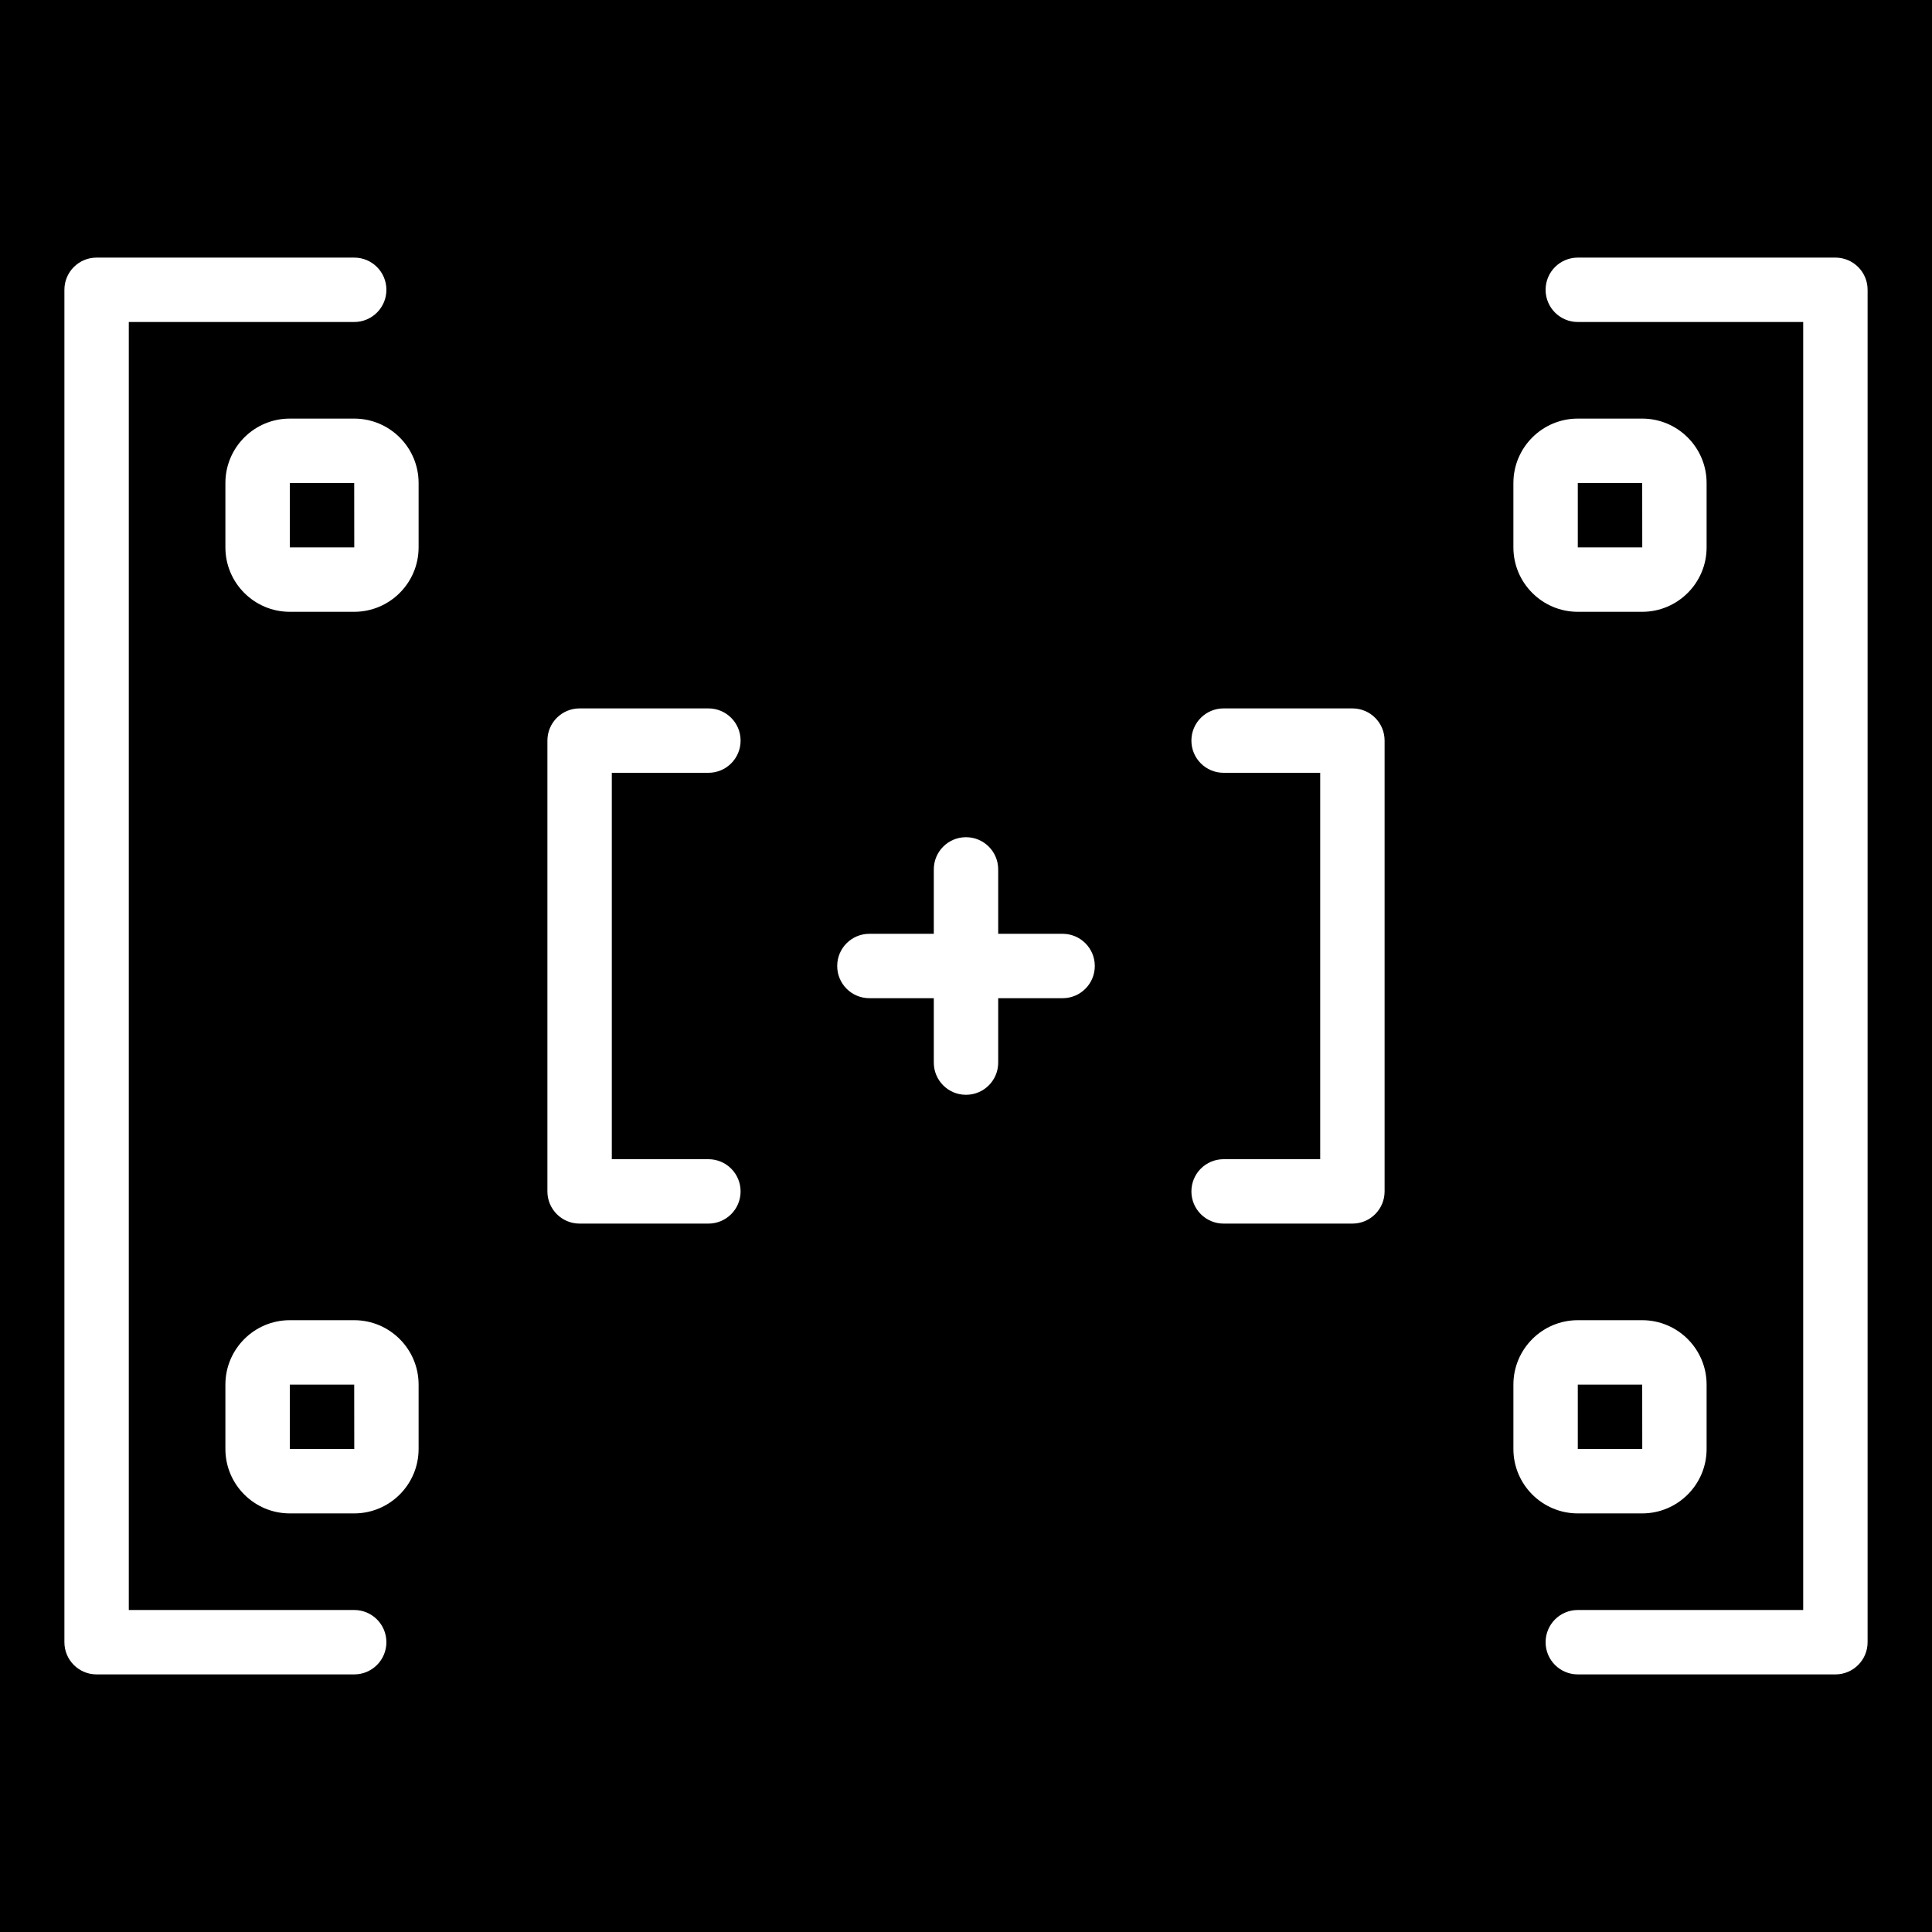 <?xml version="1.0" encoding="iso-8859-1"?>
<!-- Uploaded to: SVG Repo, www.svgrepo.com, Generator: SVG Repo Mixer Tools -->
<svg fill="#000000" height="800px" width="800px" version="1.1" id="Layer_1" xmlns="http://www.w3.org/2000/svg" xmlns:xlink="http://www.w3.org/1999/xlink" 
	 viewBox="0 0 512 512" xml:space="preserve">
<g>
	<g>
		<g>
			<path d="M0,0v512h512V0H0z M401.067,128c0-9.412,7.654-17.067,17.067-17.067H435.2c9.412,0,17.067,7.654,17.067,17.067v17.067
				c0,9.412-7.654,17.067-17.067,17.067h-17.067c-9.412,0-17.067-7.654-17.067-17.067V128z M93.867,443.733H25.6
				c-4.719,0-8.533-3.814-8.533-8.533V76.8c0-4.719,3.814-8.533,8.533-8.533h68.267c4.719,0,8.533,3.814,8.533,8.533
				s-3.814,8.533-8.533,8.533H34.133v341.333h59.733c4.719,0,8.533,3.814,8.533,8.533S98.586,443.733,93.867,443.733z M110.933,384
				c0,9.412-7.654,17.067-17.067,17.067H76.8c-9.412,0-17.067-7.654-17.067-17.067v-17.067c0-9.412,7.654-17.067,17.067-17.067
				h17.067c9.412,0,17.067,7.654,17.067,17.067V384z M110.933,145.067c0,9.412-7.654,17.067-17.067,17.067H76.8
				c-9.412,0-17.067-7.654-17.067-17.067V128c0-9.412,7.654-17.067,17.067-17.067h17.067c9.412,0,17.067,7.654,17.067,17.067
				V145.067z M187.733,307.2c4.719,0,8.533,3.814,8.533,8.533s-3.814,8.533-8.533,8.533H153.6c-4.719,0-8.533-3.814-8.533-8.533
				V196.267c0-4.719,3.814-8.533,8.533-8.533h34.133c4.719,0,8.533,3.814,8.533,8.533s-3.814,8.533-8.533,8.533h-25.6v102.4H187.733
				z M281.6,264.533h-17.067V281.6c0,4.719-3.814,8.533-8.533,8.533s-8.533-3.814-8.533-8.533v-17.067H230.4
				c-4.719,0-8.533-3.814-8.533-8.533s3.814-8.533,8.533-8.533h17.067V230.4c0-4.719,3.814-8.533,8.533-8.533
				s8.533,3.814,8.533,8.533v17.067H281.6c4.719,0,8.533,3.814,8.533,8.533S286.319,264.533,281.6,264.533z M366.933,315.733
				c0,4.719-3.814,8.533-8.533,8.533h-34.133c-4.719,0-8.533-3.814-8.533-8.533s3.814-8.533,8.533-8.533h25.6V204.8h-25.6
				c-4.719,0-8.533-3.814-8.533-8.533s3.814-8.533,8.533-8.533H358.4c4.719,0,8.533,3.814,8.533,8.533V315.733z M401.067,384
				v-17.067c0-9.412,7.654-17.067,17.067-17.067H435.2c9.412,0,17.067,7.654,17.067,17.067V384c0,9.412-7.654,17.067-17.067,17.067
				h-17.067C408.721,401.067,401.067,393.412,401.067,384z M494.933,435.2c0,4.719-3.814,8.533-8.533,8.533h-68.267
				c-4.719,0-8.533-3.814-8.533-8.533s3.814-8.533,8.533-8.533h59.733V85.333h-59.733c-4.719,0-8.533-3.814-8.533-8.533
				s3.814-8.533,8.533-8.533H486.4c4.719,0,8.533,3.814,8.533,8.533V435.2z"/>
			<polygon points="435.2,128 418.133,128 418.133,145.067 435.217,145.067 			"/>
			<polygon points="76.8,128 76.8,145.067 93.884,145.067 93.867,128 			"/>
			<polygon points="76.8,366.933 76.8,384 93.884,384 93.867,366.933 			"/>
			<polygon points="435.2,366.933 418.133,366.933 418.133,384 435.217,384 			"/>
		</g>
	</g>
</g>
</svg>